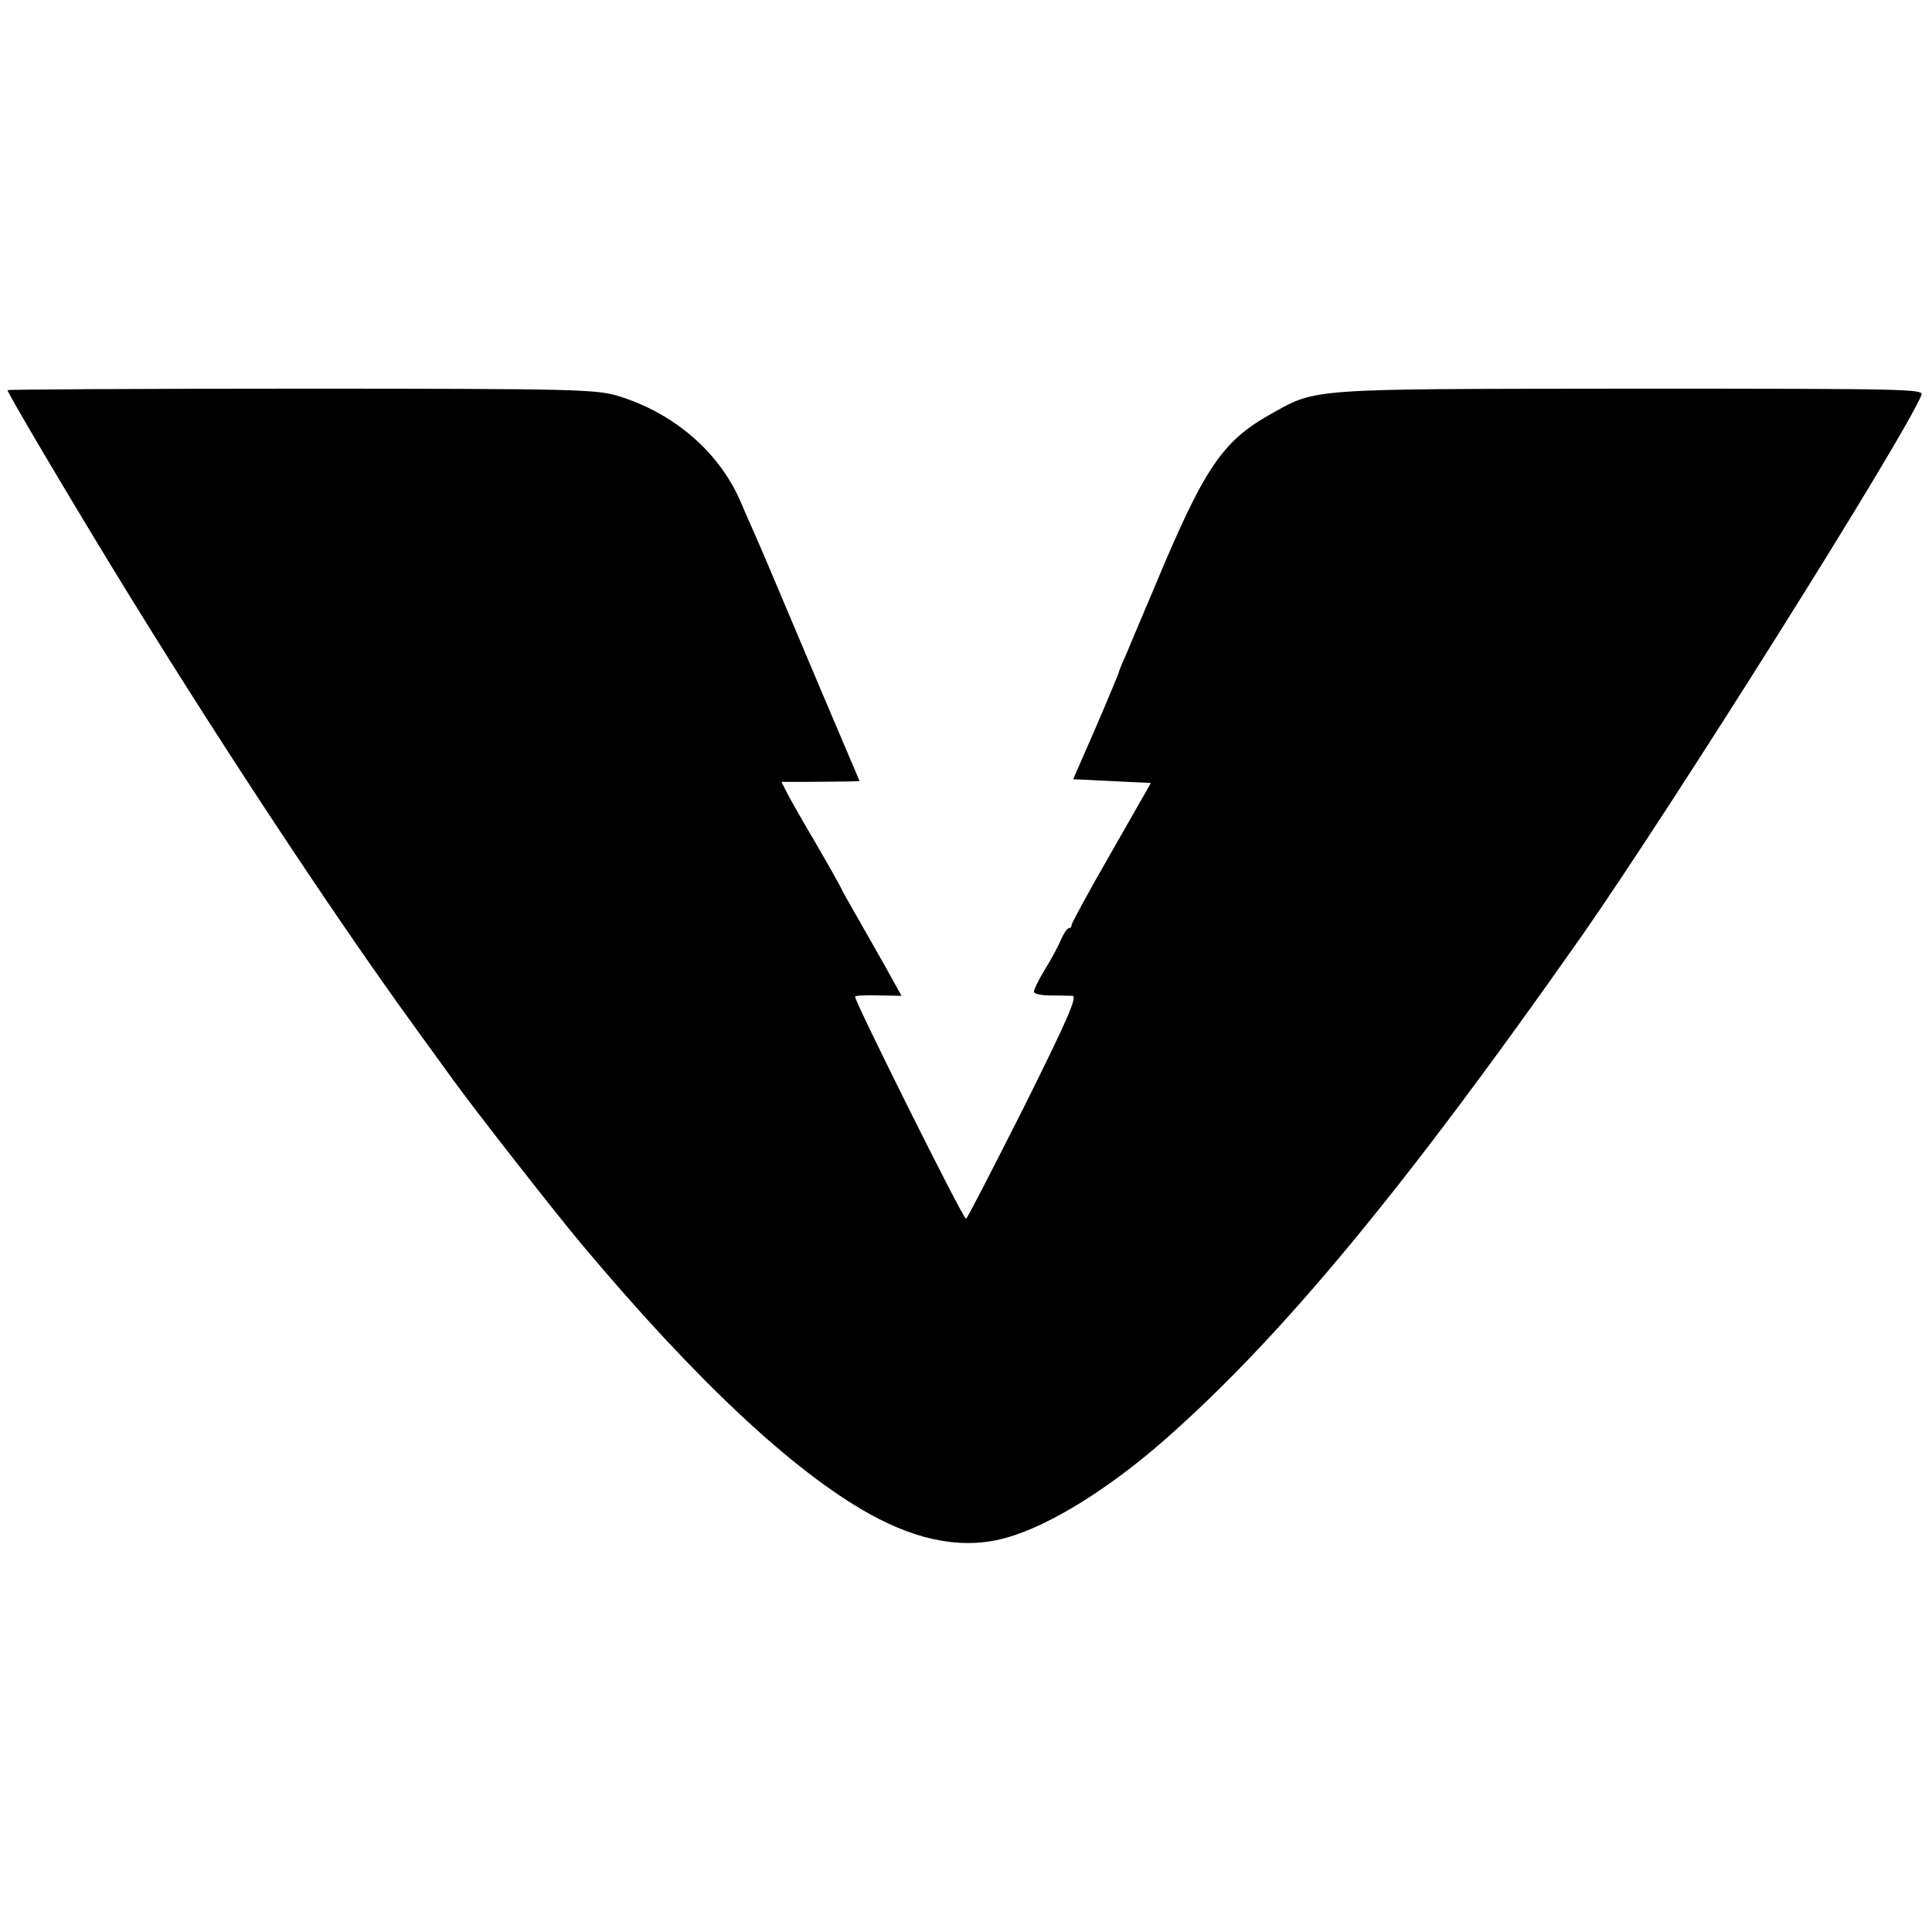 <?xml version="1.0" standalone="no"?>
<!DOCTYPE svg PUBLIC "-//W3C//DTD SVG 20010904//EN"
 "http://www.w3.org/TR/2001/REC-SVG-20010904/DTD/svg10.dtd">
<svg version="1.0" xmlns="http://www.w3.org/2000/svg"
 width="512pt" height="512pt" viewBox="0 0 512 512"
 preserveAspectRatio="xMidYMid meet">
<g transform="translate(0,512) scale(0.1,-0.1)"
fill="#000000" stroke="none">
<path d="M20 4086 c0 -7 145 -253 278 -471 263 -431 578 -909 800 -1215 46
-63 91 -126 100 -138 56 -78 275 -358 344 -440 301 -359 560 -602 764 -715
132 -73 253 -94 365 -61 114 33 269 130 414 257 312 274 639 670 1107 1337
239 342 854 1320 900 1433 7 16 -31 17 -770 17 -866 -1 -831 2 -959 -70 -125
-71 -173 -143 -303 -455 -35 -82 -70 -166 -78 -185 -9 -19 -17 -39 -18 -45 -2
-5 -29 -71 -61 -145 l-59 -135 103 -5 103 -5 -105 -184 c-58 -101 -105 -187
-105 -192 0 -5 -3 -9 -8 -9 -4 0 -14 -15 -21 -32 -8 -18 -27 -54 -43 -79 -15
-25 -28 -51 -28 -57 0 -6 19 -10 43 -10 23 0 50 -1 59 -1 14 -1 -12 -61 -129
-296 -82 -162 -150 -295 -153 -295 -8 0 -299 584 -294 589 2 3 31 4 64 3 l59
-1 -26 47 c-14 26 -50 89 -79 140 -30 52 -54 95 -54 96 0 2 -29 54 -65 116
-36 61 -72 124 -80 140 l-14 28 72 0 c39 0 86 1 104 1 l31 1 -48 113 c-26 61
-85 200 -130 307 -45 107 -90 213 -100 235 -10 22 -27 61 -38 87 -57 131 -177
234 -325 279 -58 17 -112 19 -839 19 -428 0 -778 -2 -778 -4z"/>
</g>
</svg>

